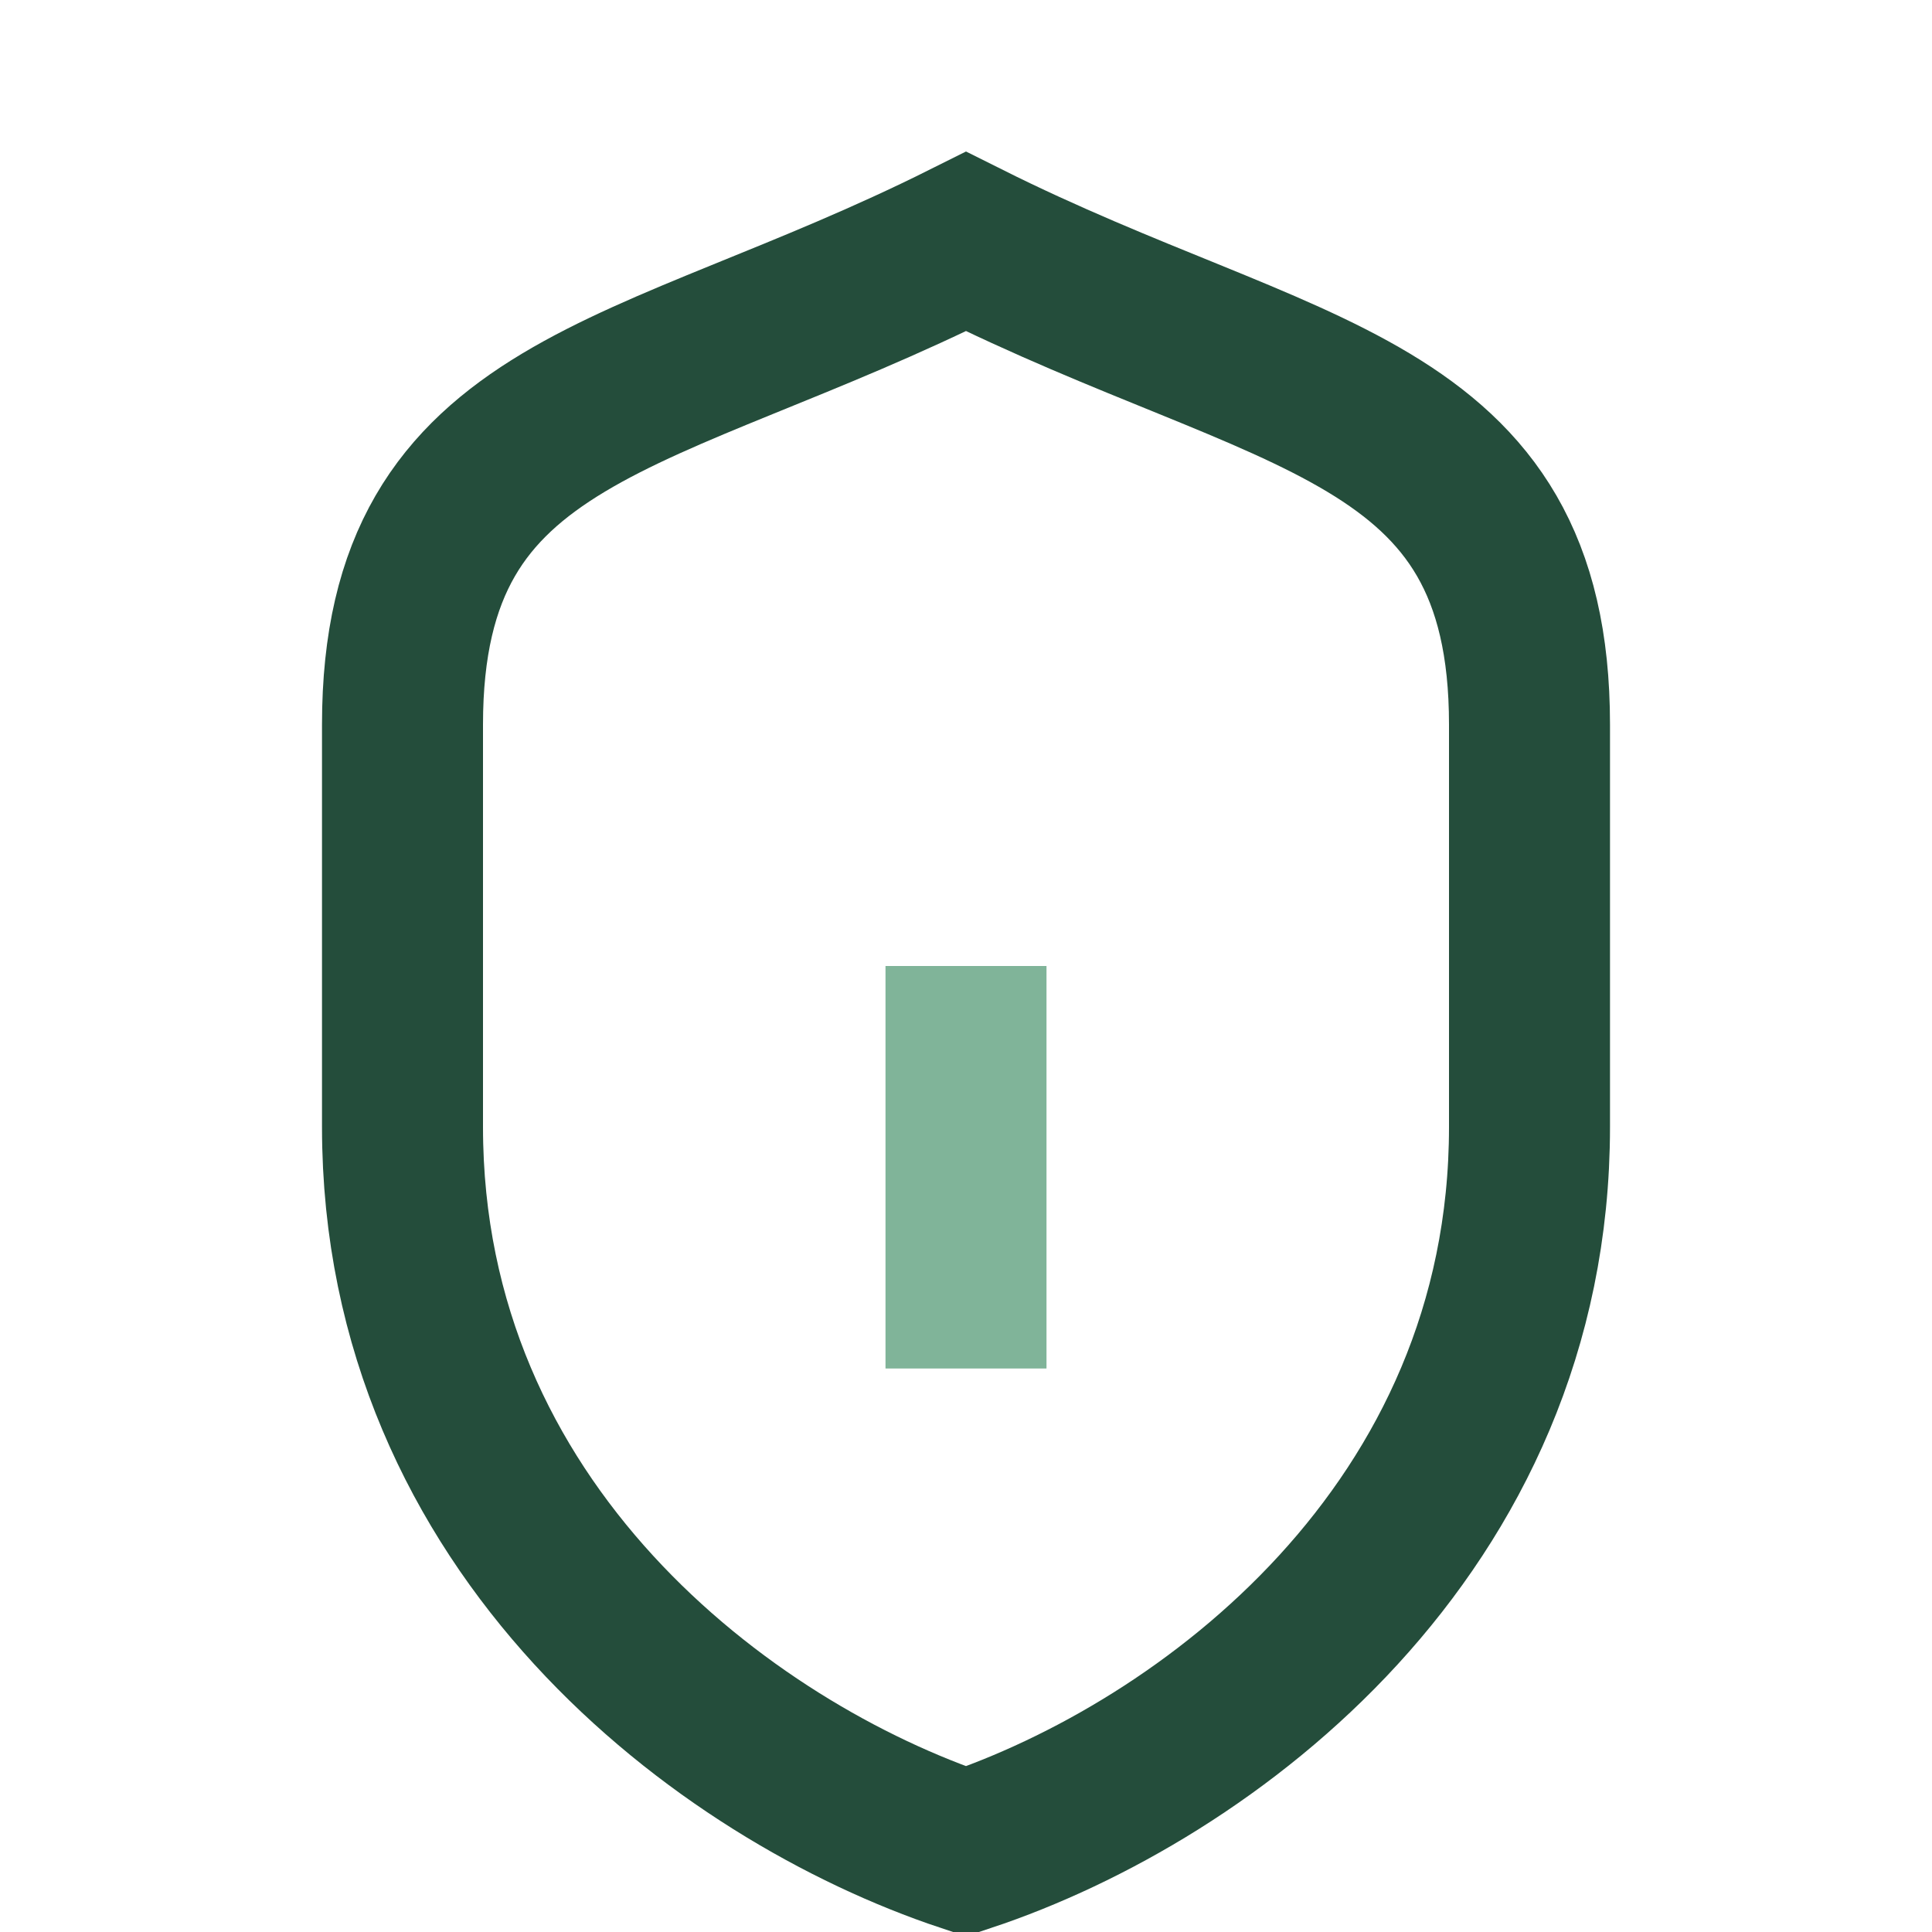 <?xml version="1.0" encoding="UTF-8"?>
<svg xmlns="http://www.w3.org/2000/svg" width="24" height="24" viewBox="0 0 24 24"><path d="M12 3c4 2 7 2 7 6v5c0 5-4 8-7 9-3-1-7-4-7-9V9c0-4 3-4 7-6z" fill="none" stroke="#244D3B" stroke-width="2"/><path d="M12 12v5" stroke="#80B499" stroke-width="2"/></svg>